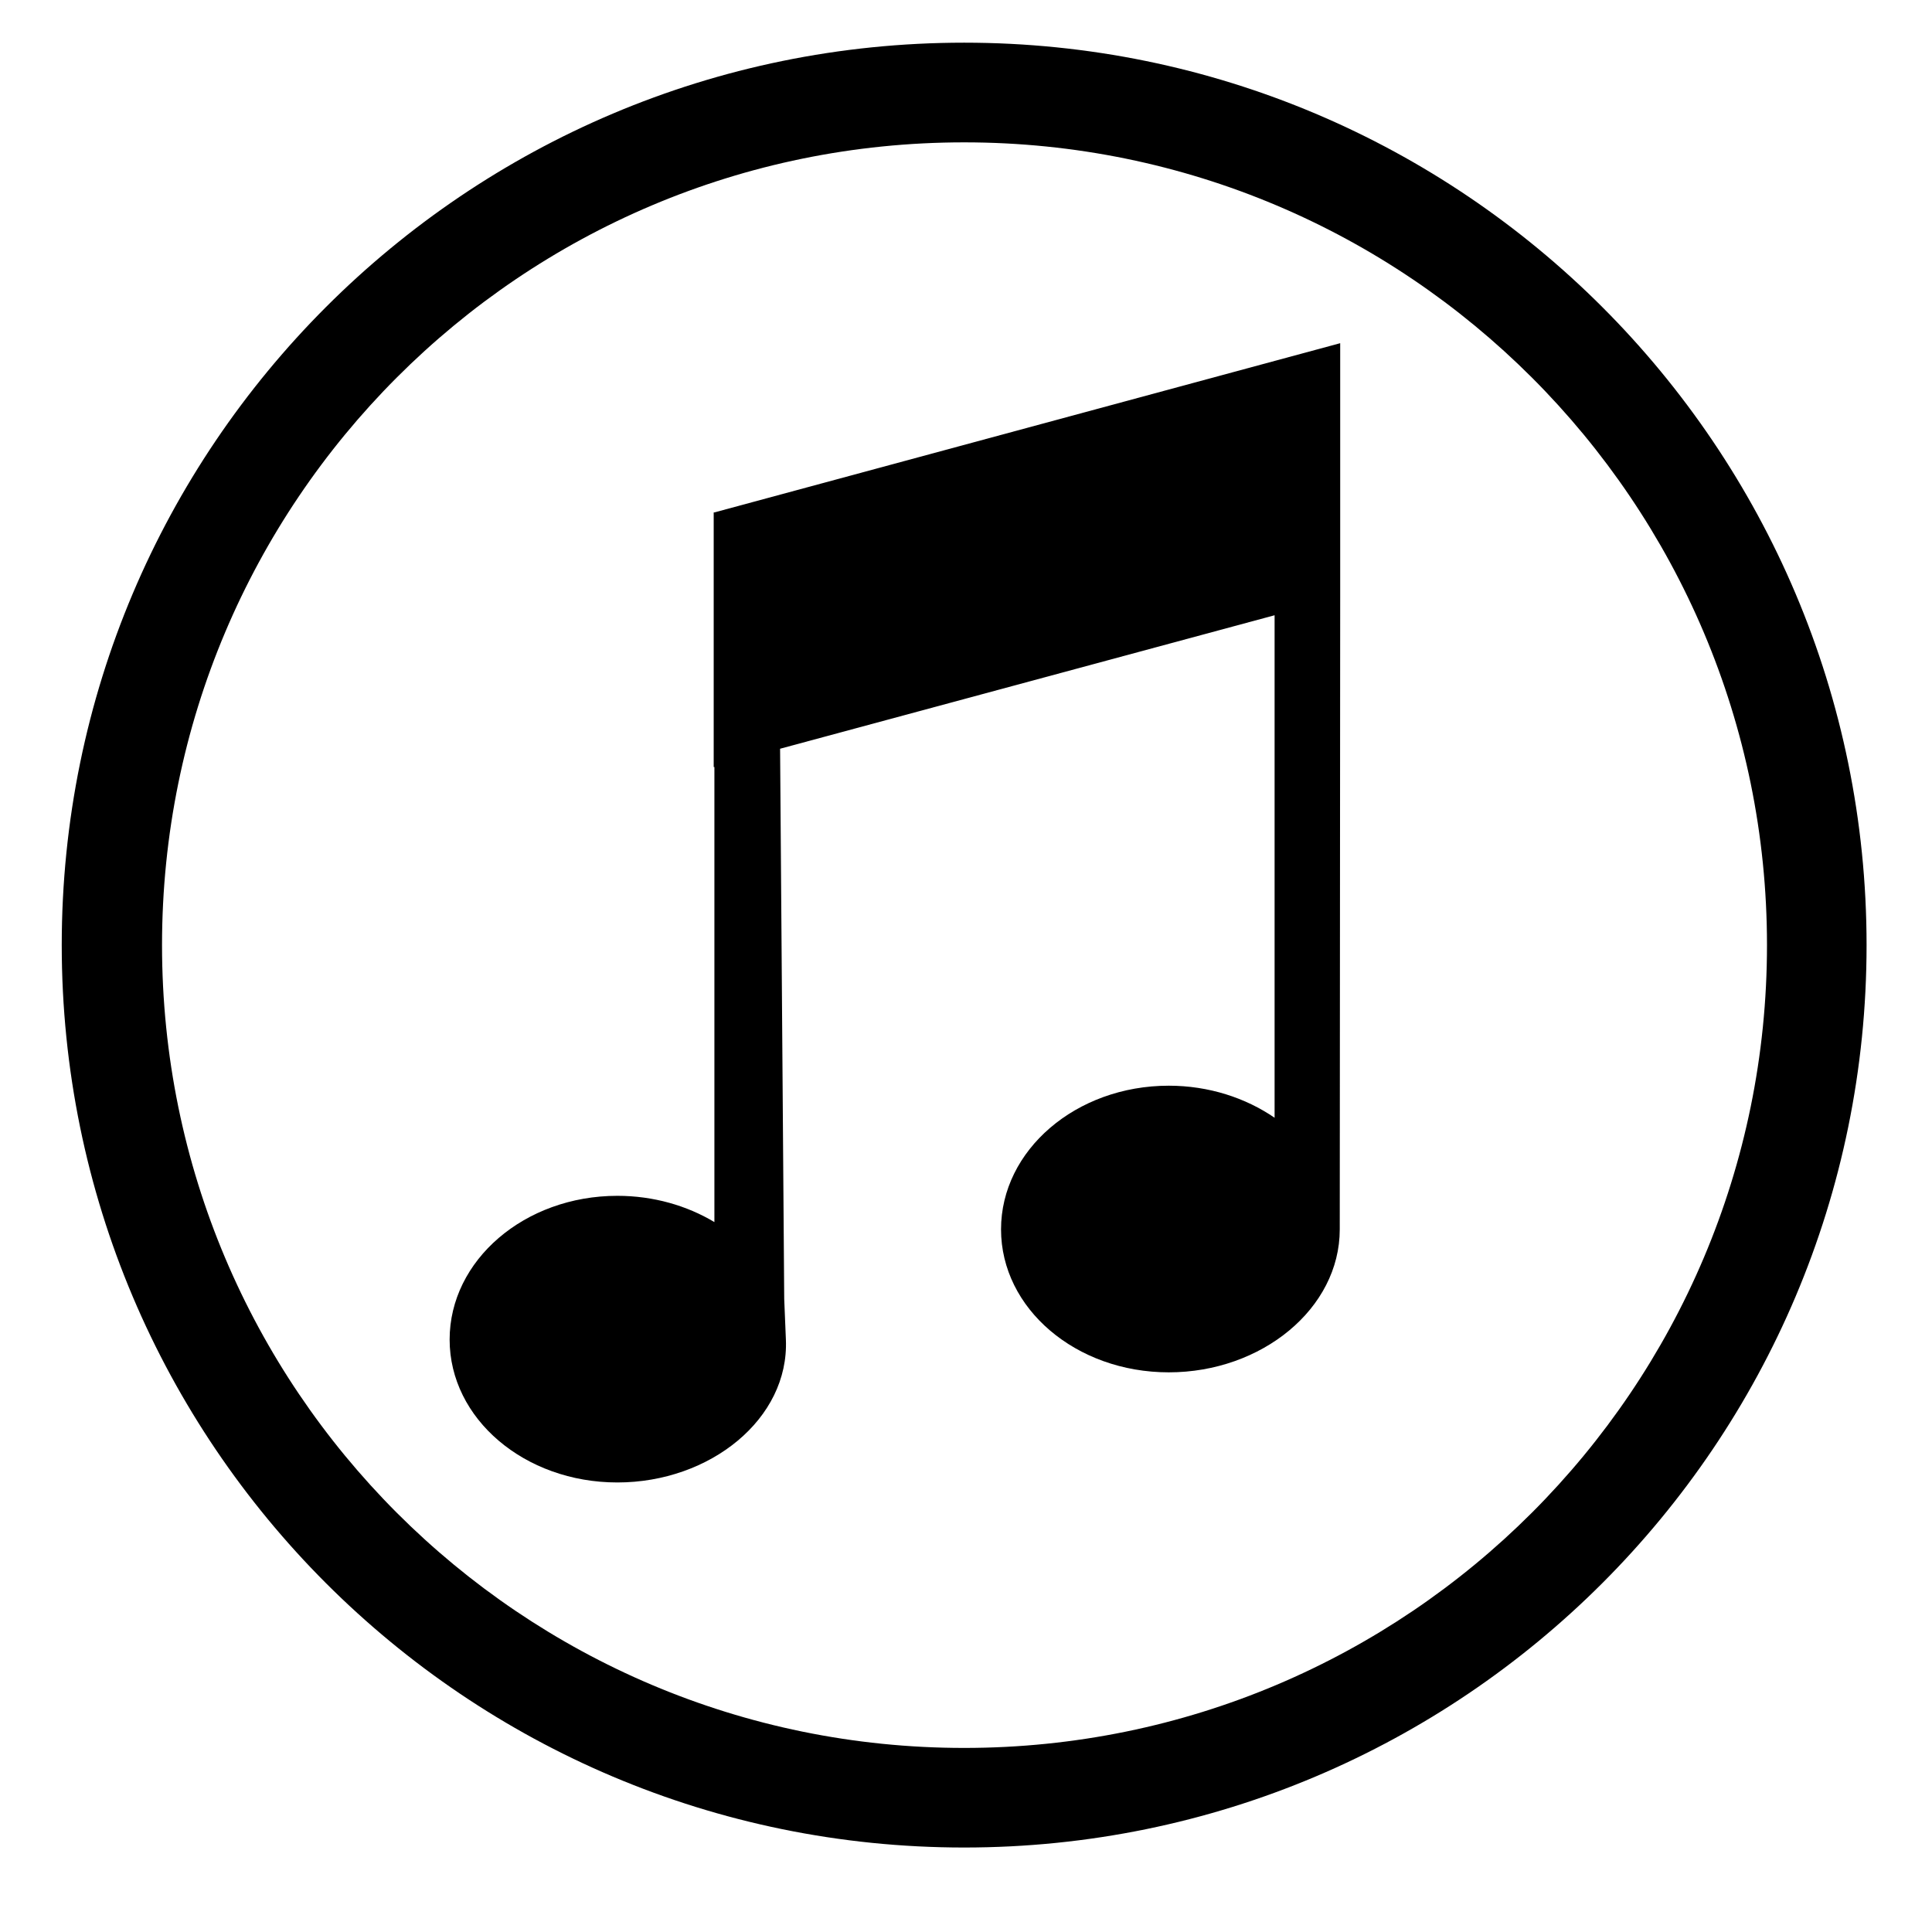 <svg width="22" height="22" viewBox="0 0 22 22" fill="none" xmlns="http://www.w3.org/2000/svg">
<path d="M10.979 0.486C5.303 0.486 0.703 5.087 0.703 10.762C0.703 16.438 5.303 21.038 10.979 21.038C16.654 21.038 21.255 16.438 21.255 10.762C21.255 5.087 16.654 0.486 10.979 0.486ZM10.979 1.621C16.027 1.621 20.121 5.714 20.121 10.762C20.121 15.811 16.027 19.904 10.979 19.904C5.93 19.904 1.845 15.811 1.845 10.762C1.845 5.714 5.93 1.621 10.979 1.621Z" fill="black"/>
<path d="M15.261 3.908L8.135 5.835H8.127V8.734H8.135V13.916C7.823 13.729 7.441 13.617 7.03 13.617C5.972 13.617 5.12 14.352 5.12 15.254C5.12 16.155 5.973 16.881 7.03 16.881C8.088 16.881 8.987 16.155 8.949 15.254L8.93 14.791L8.883 8.526L14.514 7.006V12.728C14.185 12.502 13.765 12.363 13.309 12.363C12.252 12.363 11.399 13.098 11.399 13.999C11.399 14.901 12.252 15.627 13.309 15.627C14.367 15.627 15.256 14.901 15.256 13.999C15.256 13.991 15.256 13.983 15.256 13.974L15.261 6.806V3.908H15.261Z" fill="black"/>
</svg>
